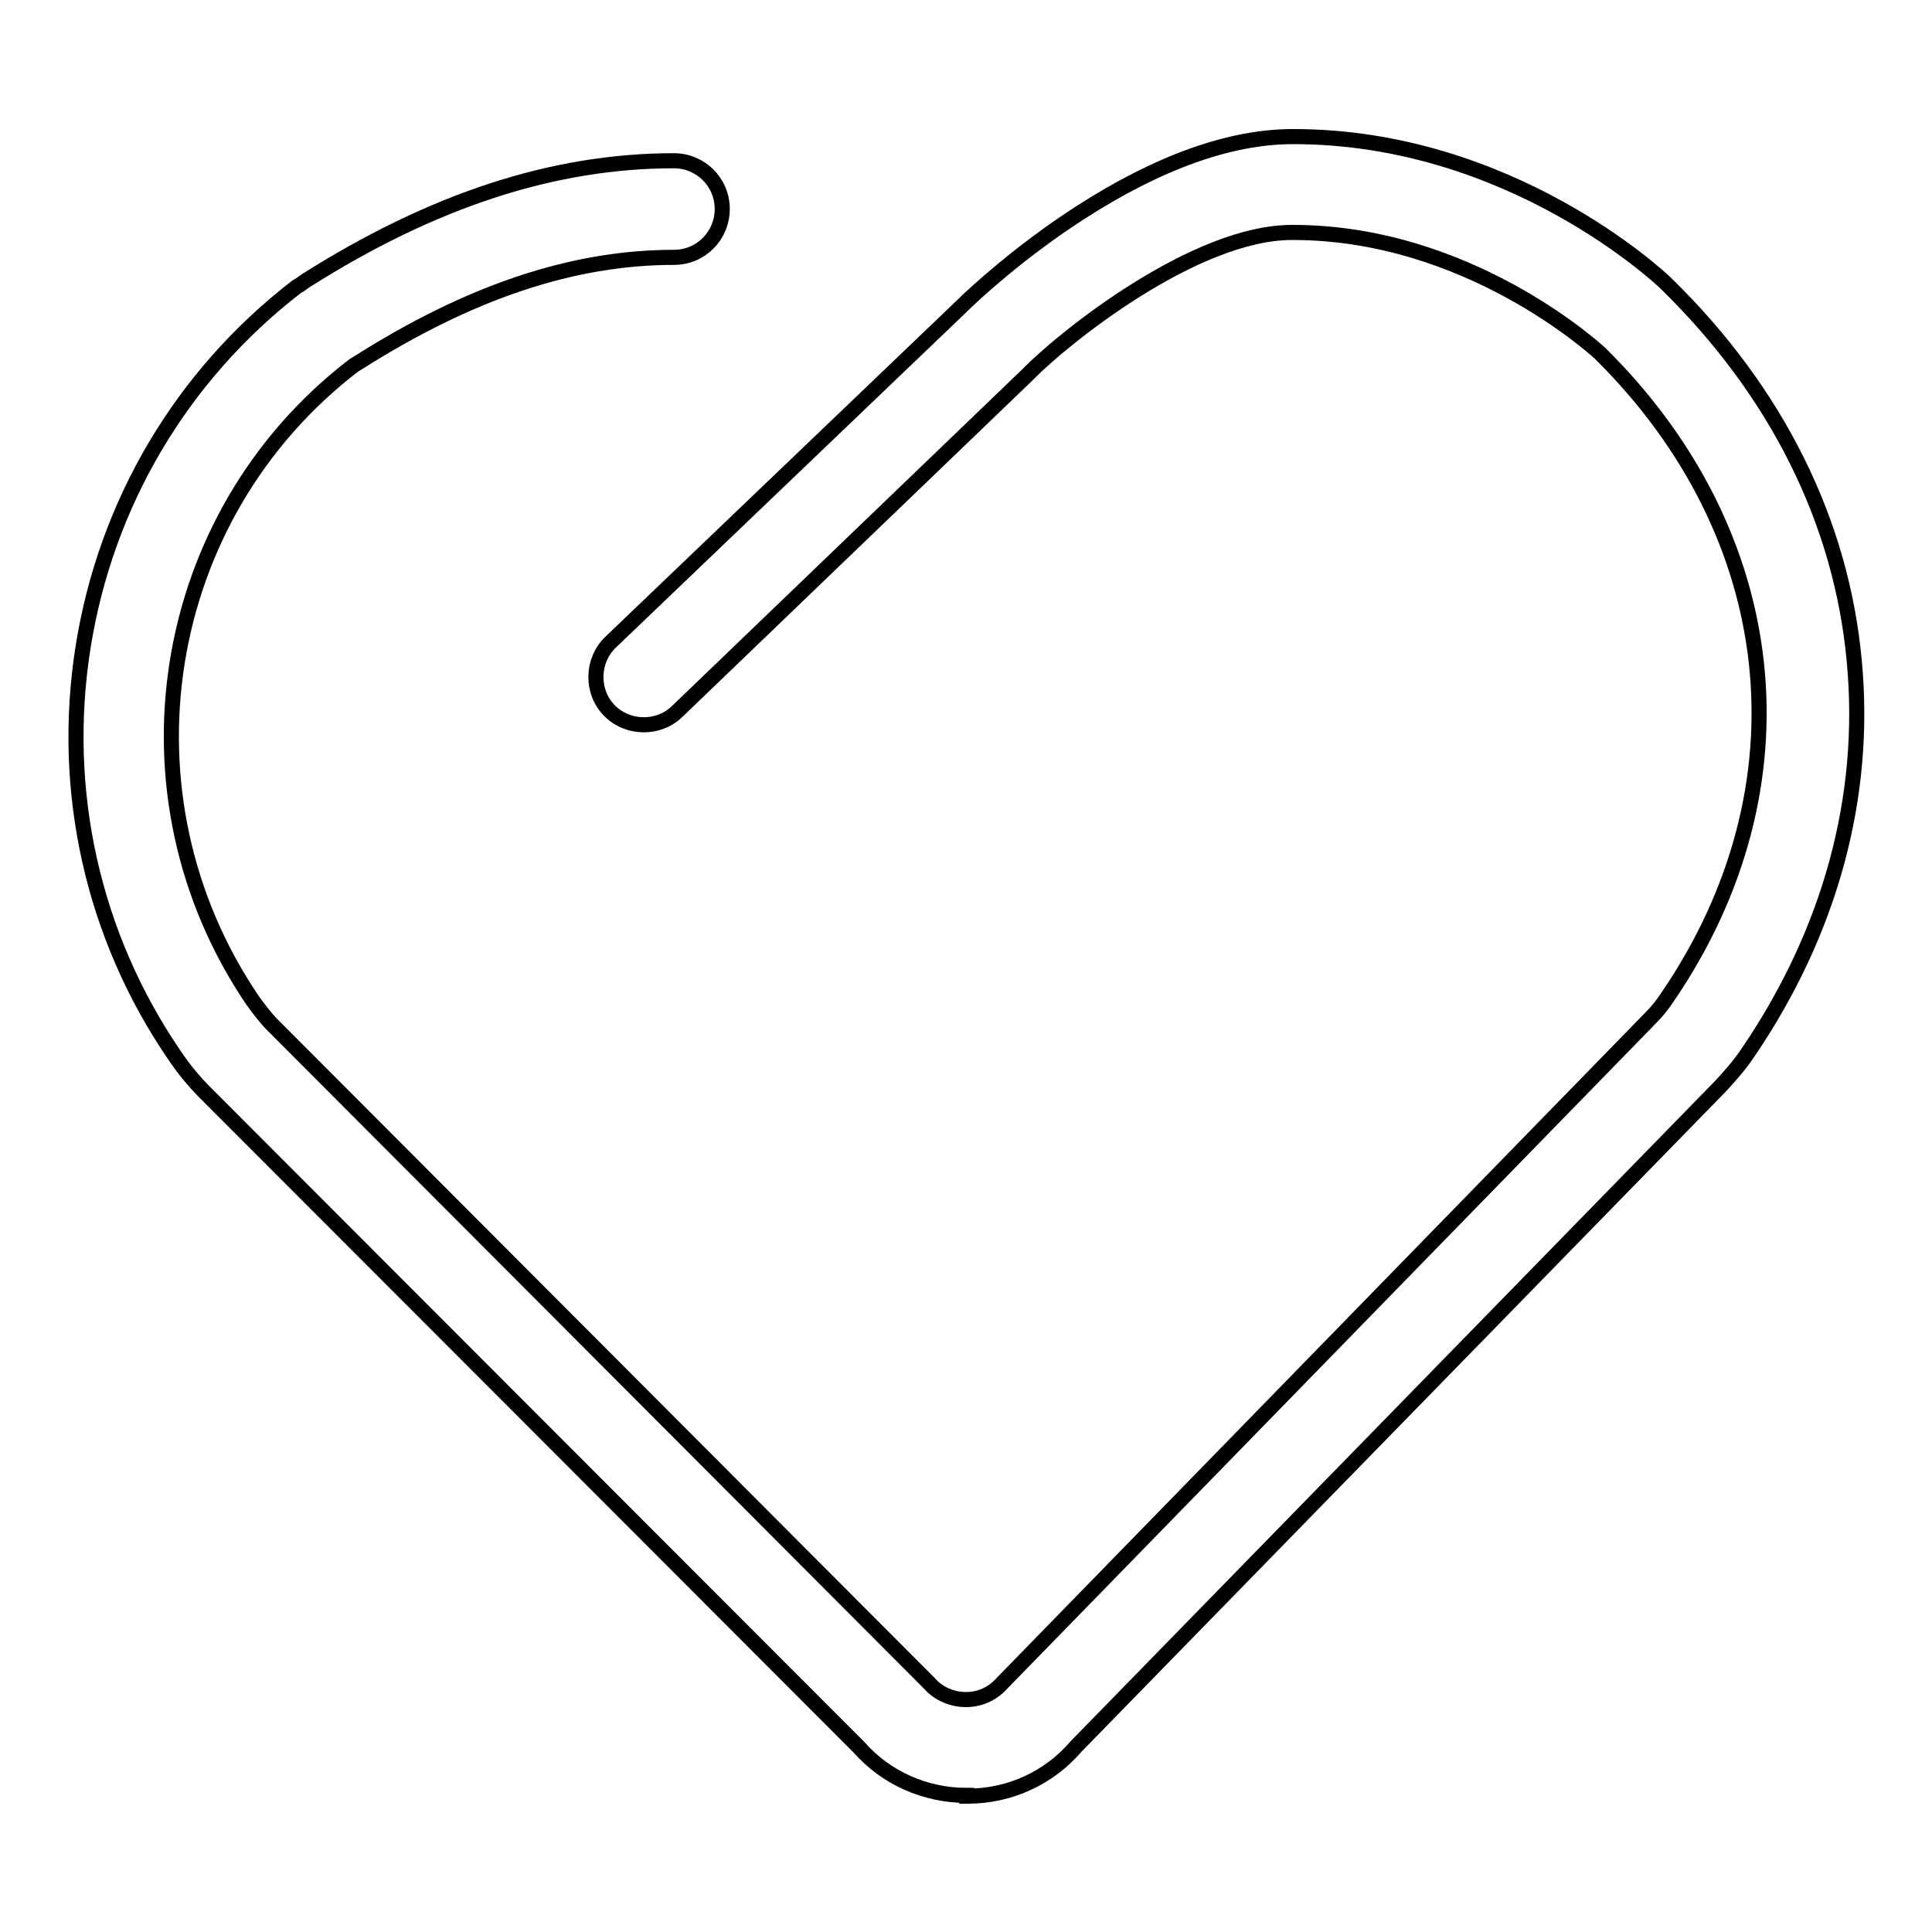 <?xml version="1.0" encoding="utf-8"?>
<!-- Svg Vector Icons : http://www.onlinewebfonts.com/icon -->
<!DOCTYPE svg PUBLIC "-//W3C//DTD SVG 1.1//EN" "http://www.w3.org/Graphics/SVG/1.1/DTD/svg11.dtd">
<svg version="1.1" xmlns="http://www.w3.org/2000/svg" xmlns:xlink="http://www.w3.org/1999/xlink" x="0px" y="0px" viewBox="0 0 256 256" enable-background="new 0 0 256 256" xml:space="preserve">
<g> <path stroke-width="2" fill-opacity="0" stroke="#000000"  d="M128.1,237.9c-5.5,0-10.7-2.3-14.3-6.4l-86.5-86.6c-1.6-1.6-3-3.3-4.2-5.1c-10.8-15.8-15.1-35-12.1-54 c3-19,13-36,28.3-47.8c0.2-0.1,0.3-0.2,0.5-0.3l0.7-0.5c16.9-10.7,32.9-15.9,48.8-15.9c3.5,0,6.4,2.8,6.4,6.4 c0,3.5-2.8,6.4-6.4,6.4c-13.4,0-27.1,4.6-41.9,14l-0.5,0.3C20.8,68.4,15,105.4,33.5,132.6c0.8,1.1,1.7,2.3,2.7,3.3l86.6,86.8 c0.1,0.1,0.2,0.2,0.3,0.3c1.2,1.4,3,2.2,4.9,2.2c1.9,0,3.6-0.8,4.9-2.3c0.1-0.1,0.2-0.2,0.3-0.3l85.5-87.7c0.9-0.9,1.6-1.8,2.2-2.7 c19.1-27.9,15.5-61.4-9-85.5c-0.6-0.5-17.4-15.9-40.6-15.9h-0.1c-12.8,0-30.1,13.8-35,18.8l-0.2,0.2L89.7,94.3 c-2.5,2.4-6.6,2.3-9-0.2s-2.3-6.6,0.2-9l46.4-44.4c1.8-1.8,7.9-7.4,15.8-12.5c10.4-6.7,19.9-10.1,28.2-10.1h0.1 c28.7,0,48.6,18.7,49.4,19.5l0.1,0.1c14.5,14.2,23.1,31.4,24.8,49.9c1.7,18-3.2,35.9-14.1,51.9c-1,1.5-2.3,3-3.6,4.4l-85.4,87.5 c-3.6,4.2-8.8,6.6-14.4,6.6H128.1z"/></g>
</svg>